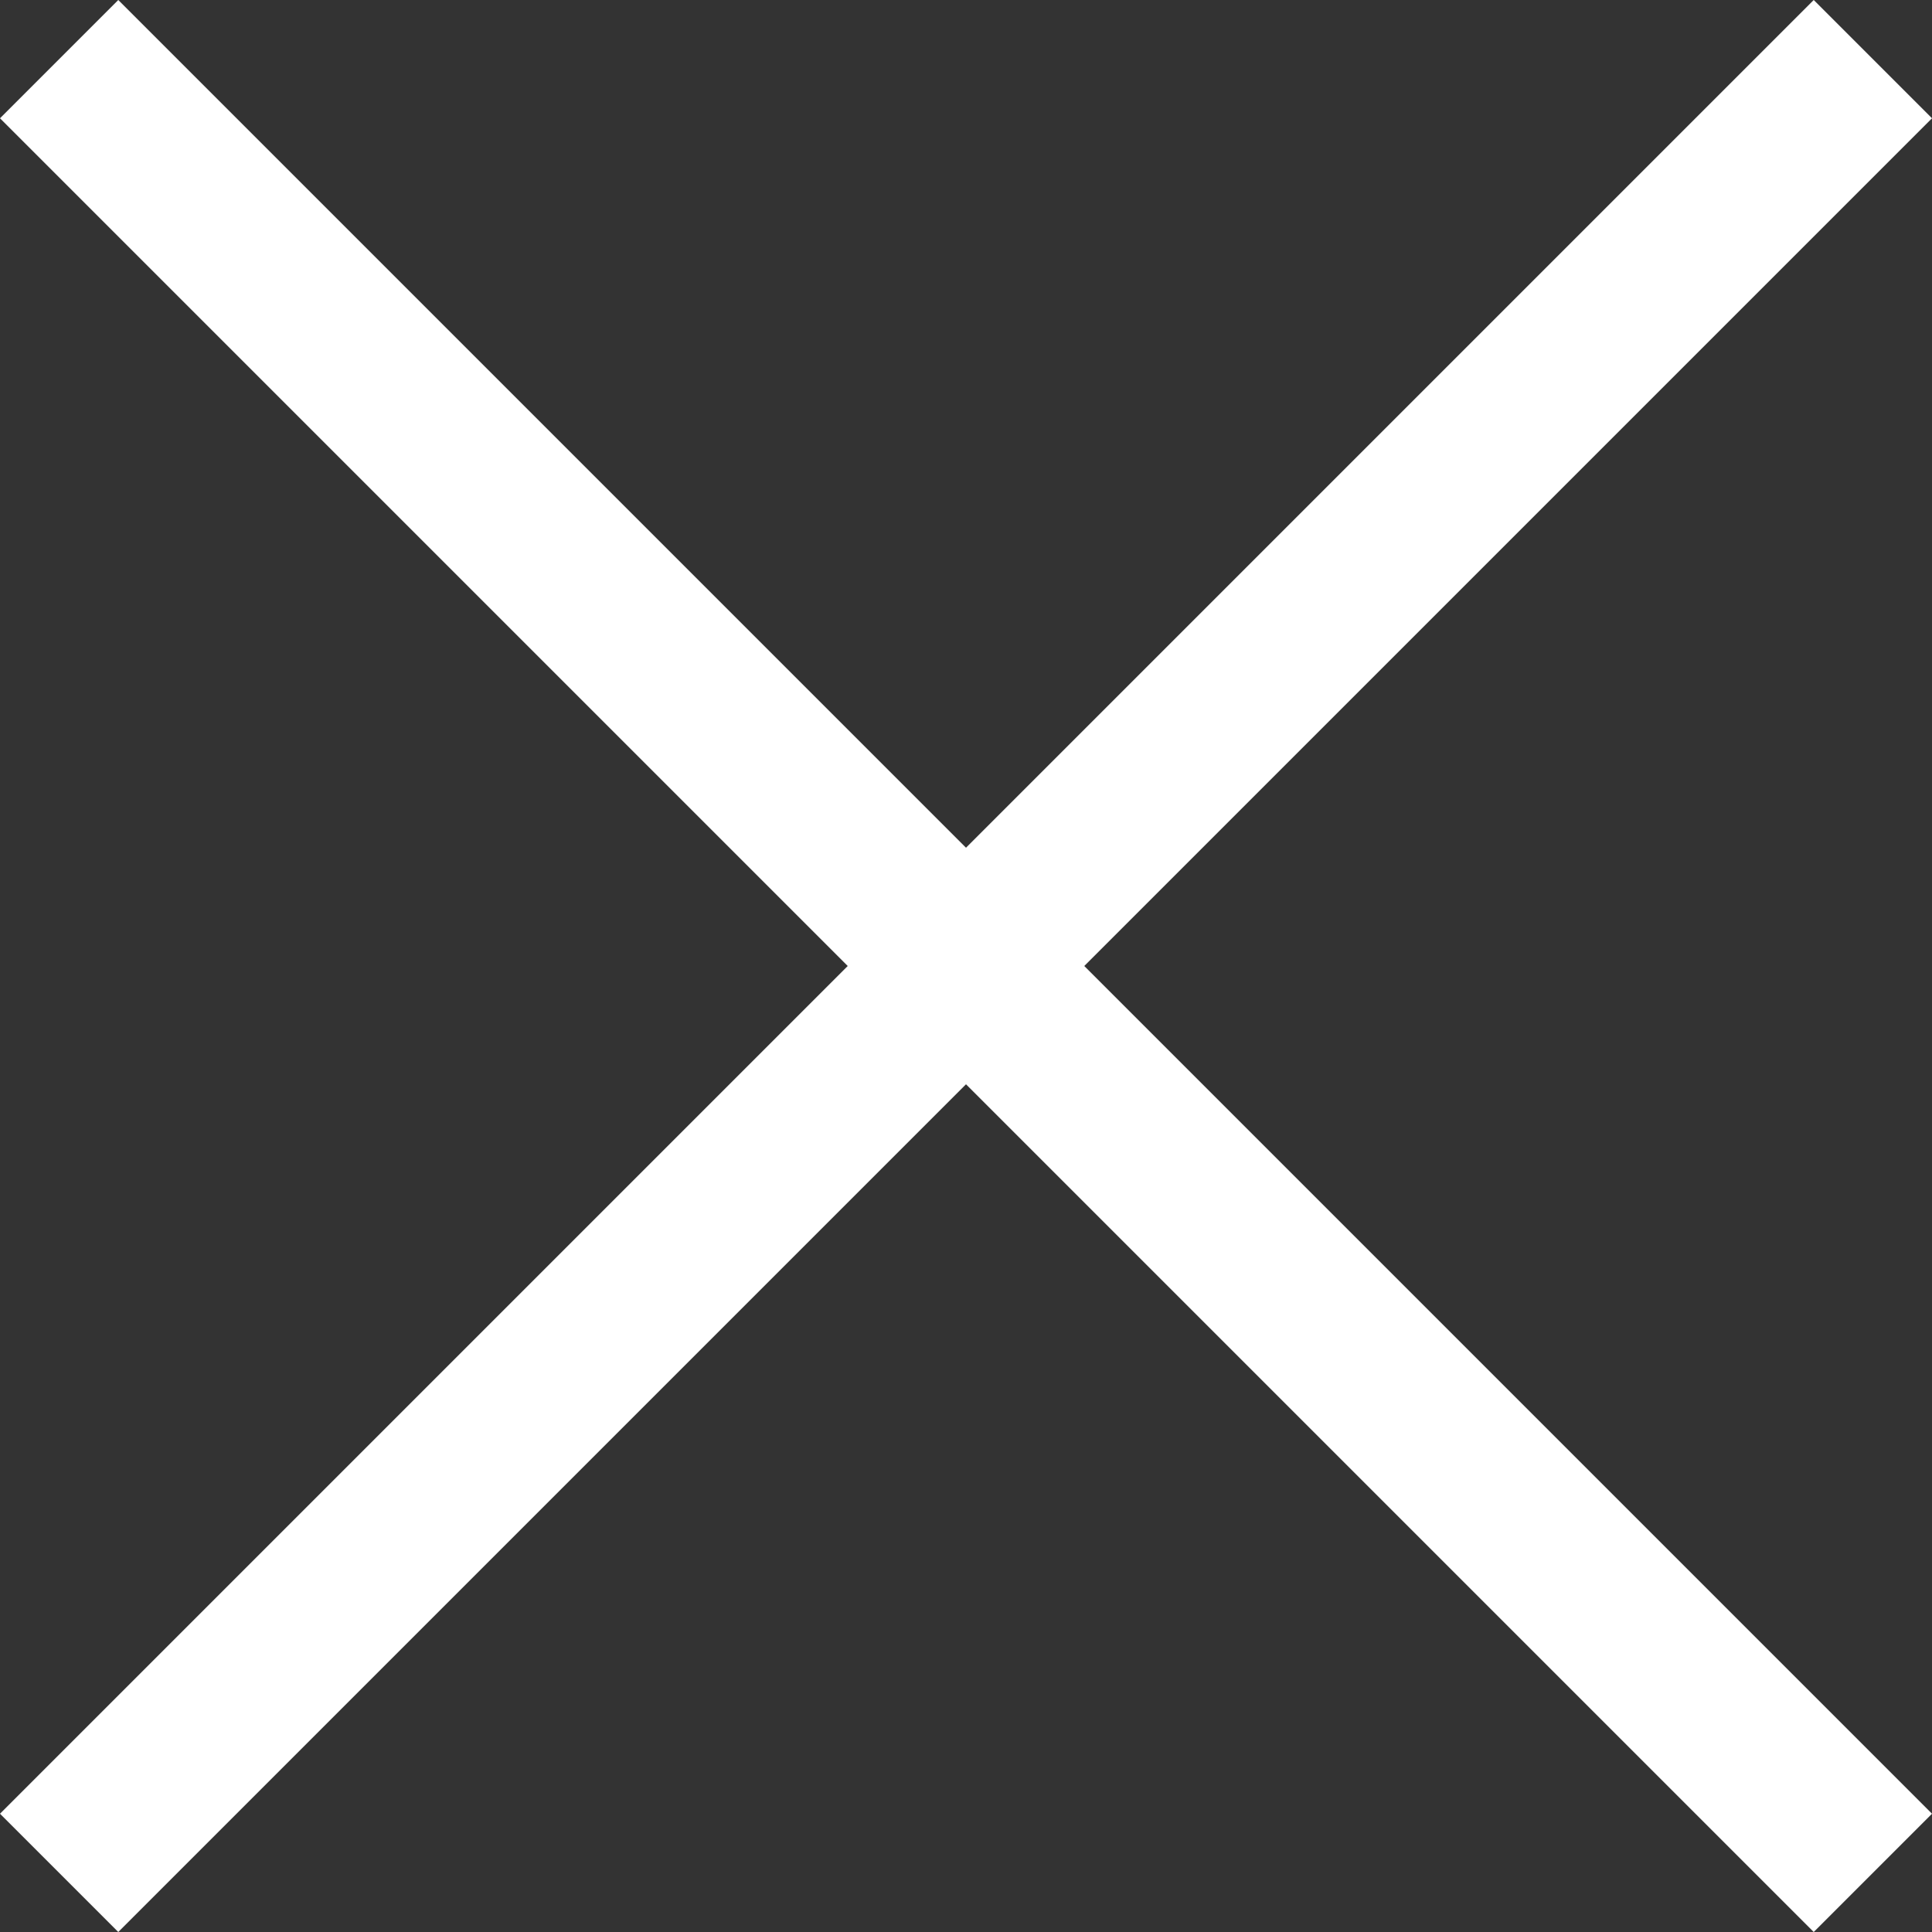 <?xml version="1.0" encoding="UTF-8"?>
<svg width="34.648px" height="34.648px" viewBox="0 0 34.648 34.648" version="1.1" xmlns="http://www.w3.org/2000/svg" xmlns:xlink="http://www.w3.org/1999/xlink">
    <rect x="0" y="0" width="34.648" height="34.648" fill="#333333" stroke="none"/>
    <title>icn-close</title>
    <g id="icn-close" stroke="none" stroke-width="1" fill="none" fill-rule="evenodd">
        <rect id="Rectangle" fill="#FFFFFF" transform="translate(17.324, 17.324) rotate(-315) translate(-17.324, -17.324) " x="-5.676" y="15.824" width="46" height="3"></rect>
        <rect id="Rectangle" fill="#FFFFFF" transform="translate(17.324, 17.324) rotate(-225) translate(-17.324, -17.324) " x="-5.676" y="15.824" width="46" height="3"></rect>
    </g>
</svg>